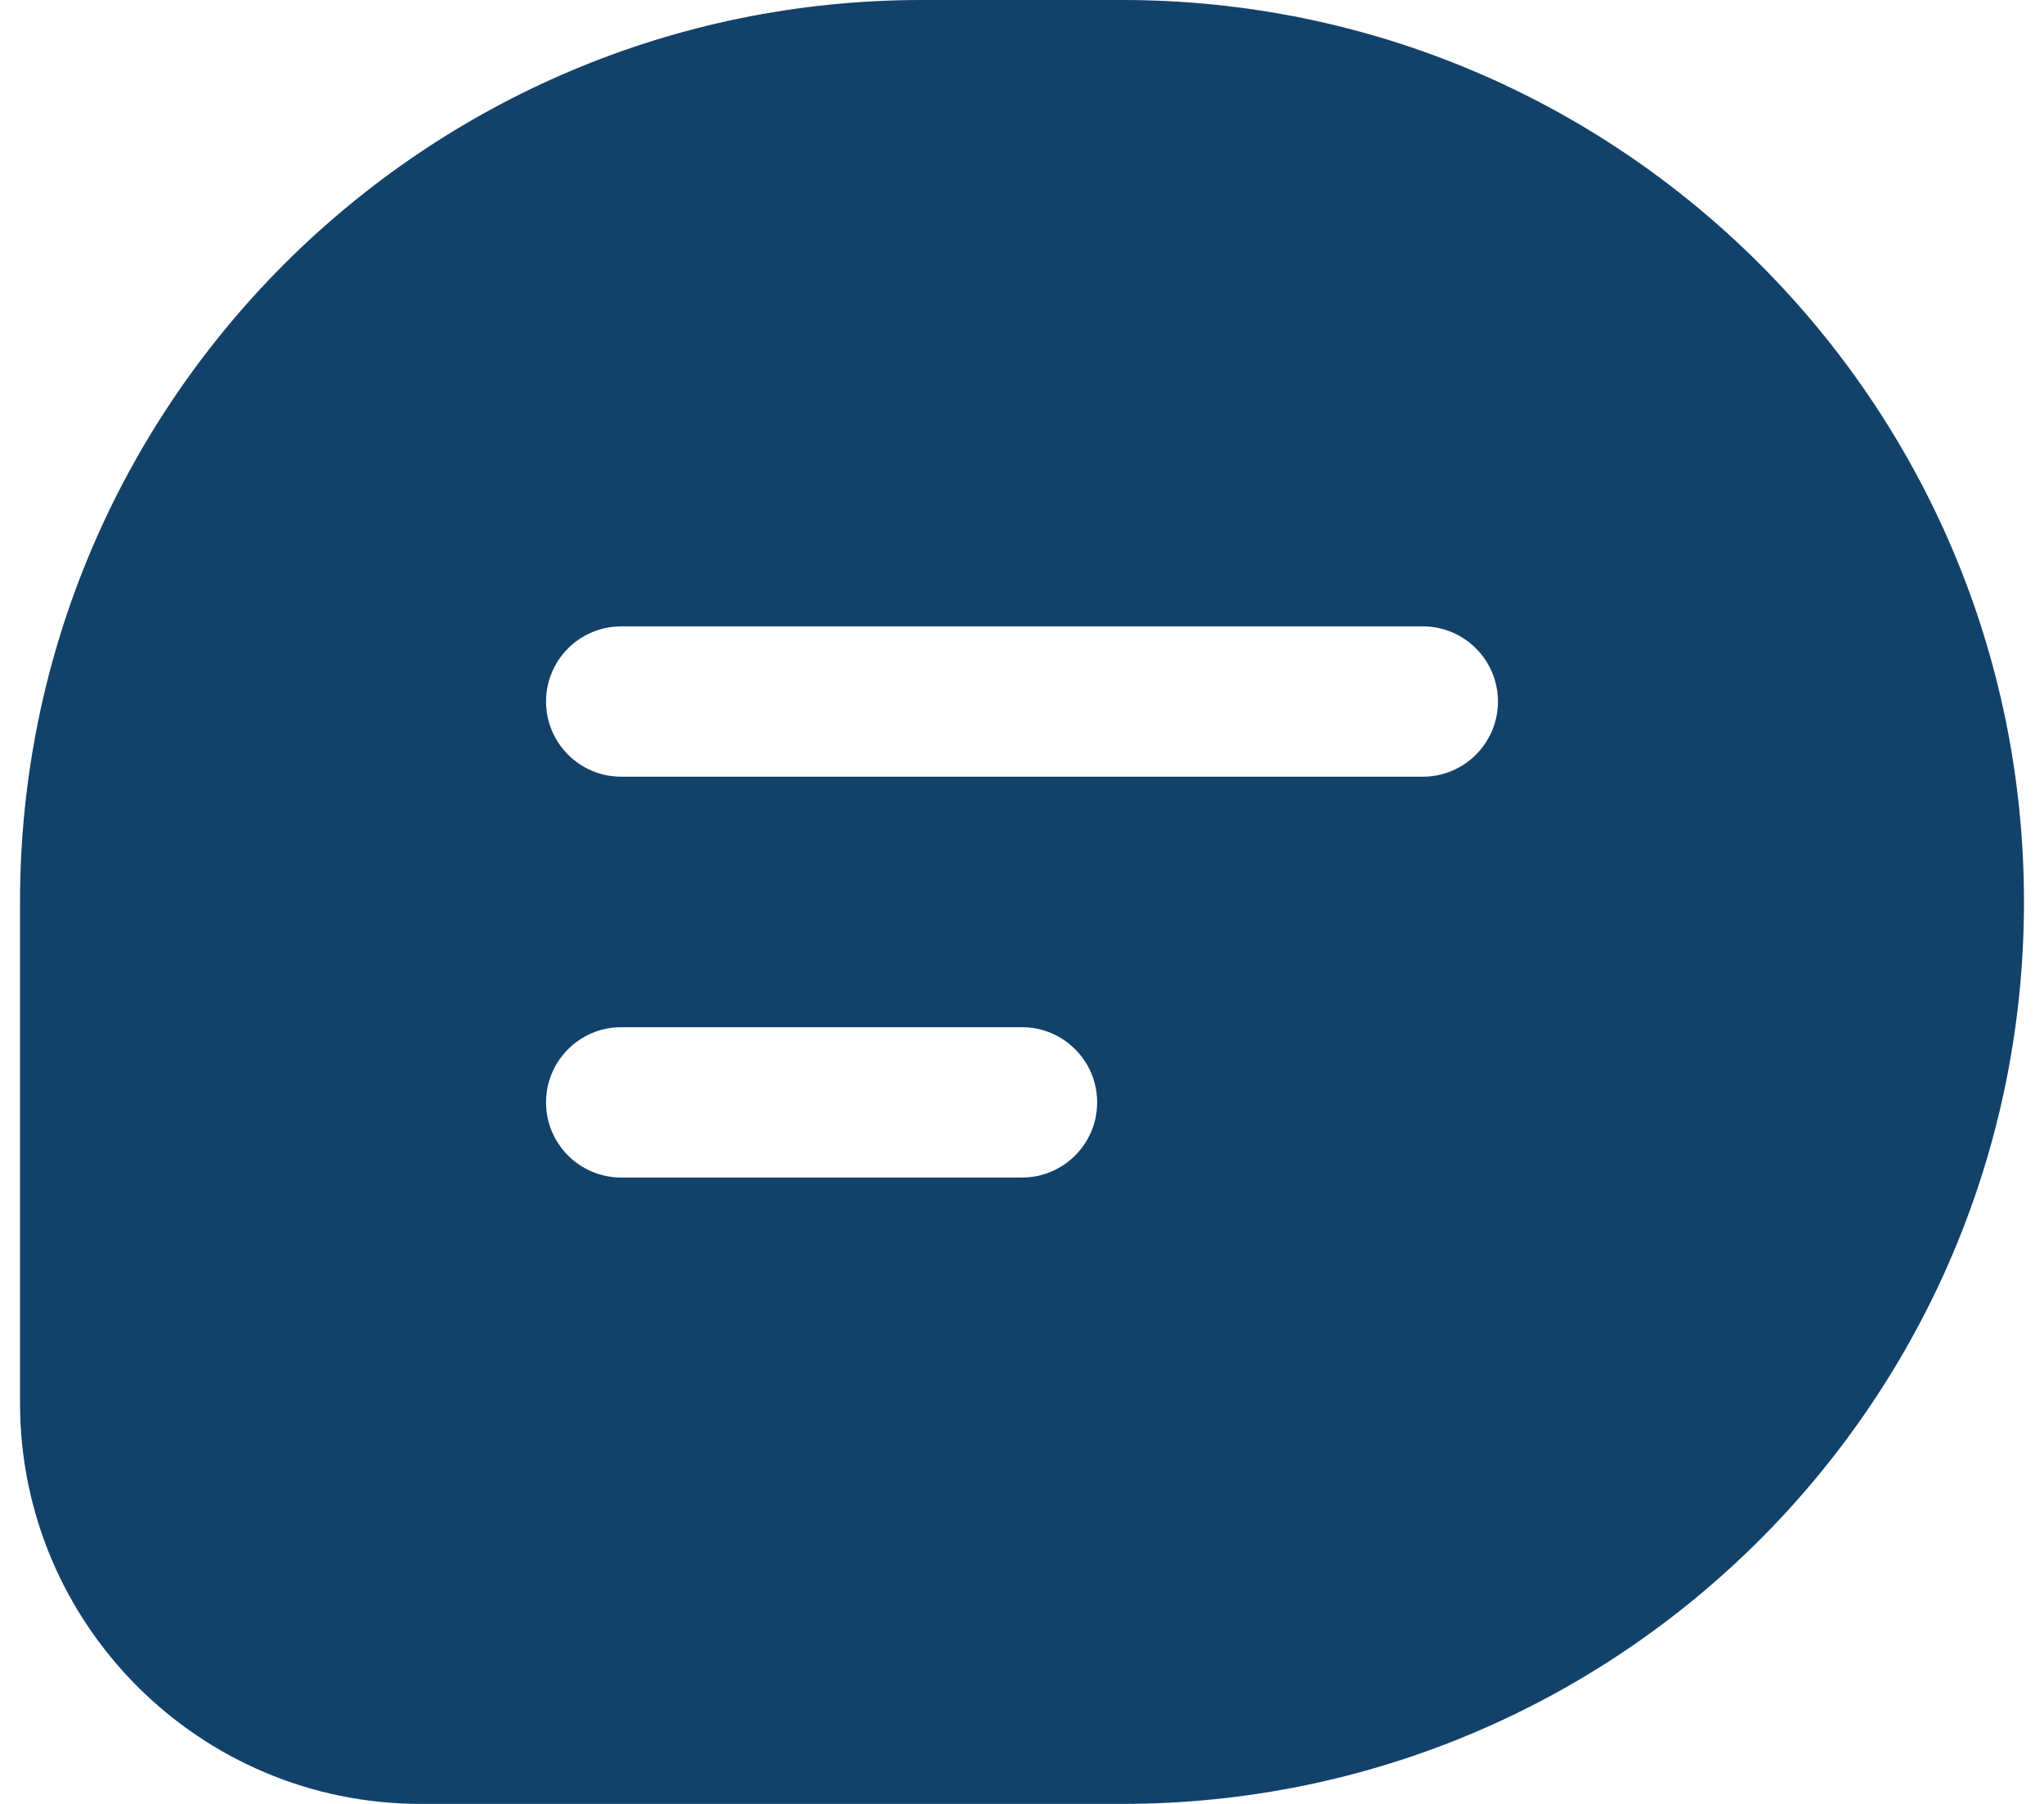 <svg width="34" height="30" viewBox="0 0 34 30" fill="none" xmlns="http://www.w3.org/2000/svg">
<path fill-rule="evenodd" clip-rule="evenodd" d="M15.333 0H18.667C26.951 0 33.667 6.716 33.667 15C33.667 23.284 26.951 30 18.667 30H7C3.318 30 0.333 27.015 0.333 23.333V15C0.333 6.716 7.049 0 15.333 0ZM10.333 19.583C9.643 19.583 9.083 19.024 9.083 18.333C9.083 17.643 9.643 17.083 10.333 17.083H17C17.69 17.083 18.25 17.643 18.25 18.333C18.25 19.024 17.69 19.583 17 19.583H10.333ZM10.333 12.917C9.643 12.917 9.083 12.357 9.083 11.667C9.083 10.976 9.643 10.417 10.333 10.417H23.667C24.357 10.417 24.917 10.976 24.917 11.667C24.917 12.357 24.357 12.917 23.667 12.917H10.333Z" fill="#12426a"/>
</svg>
